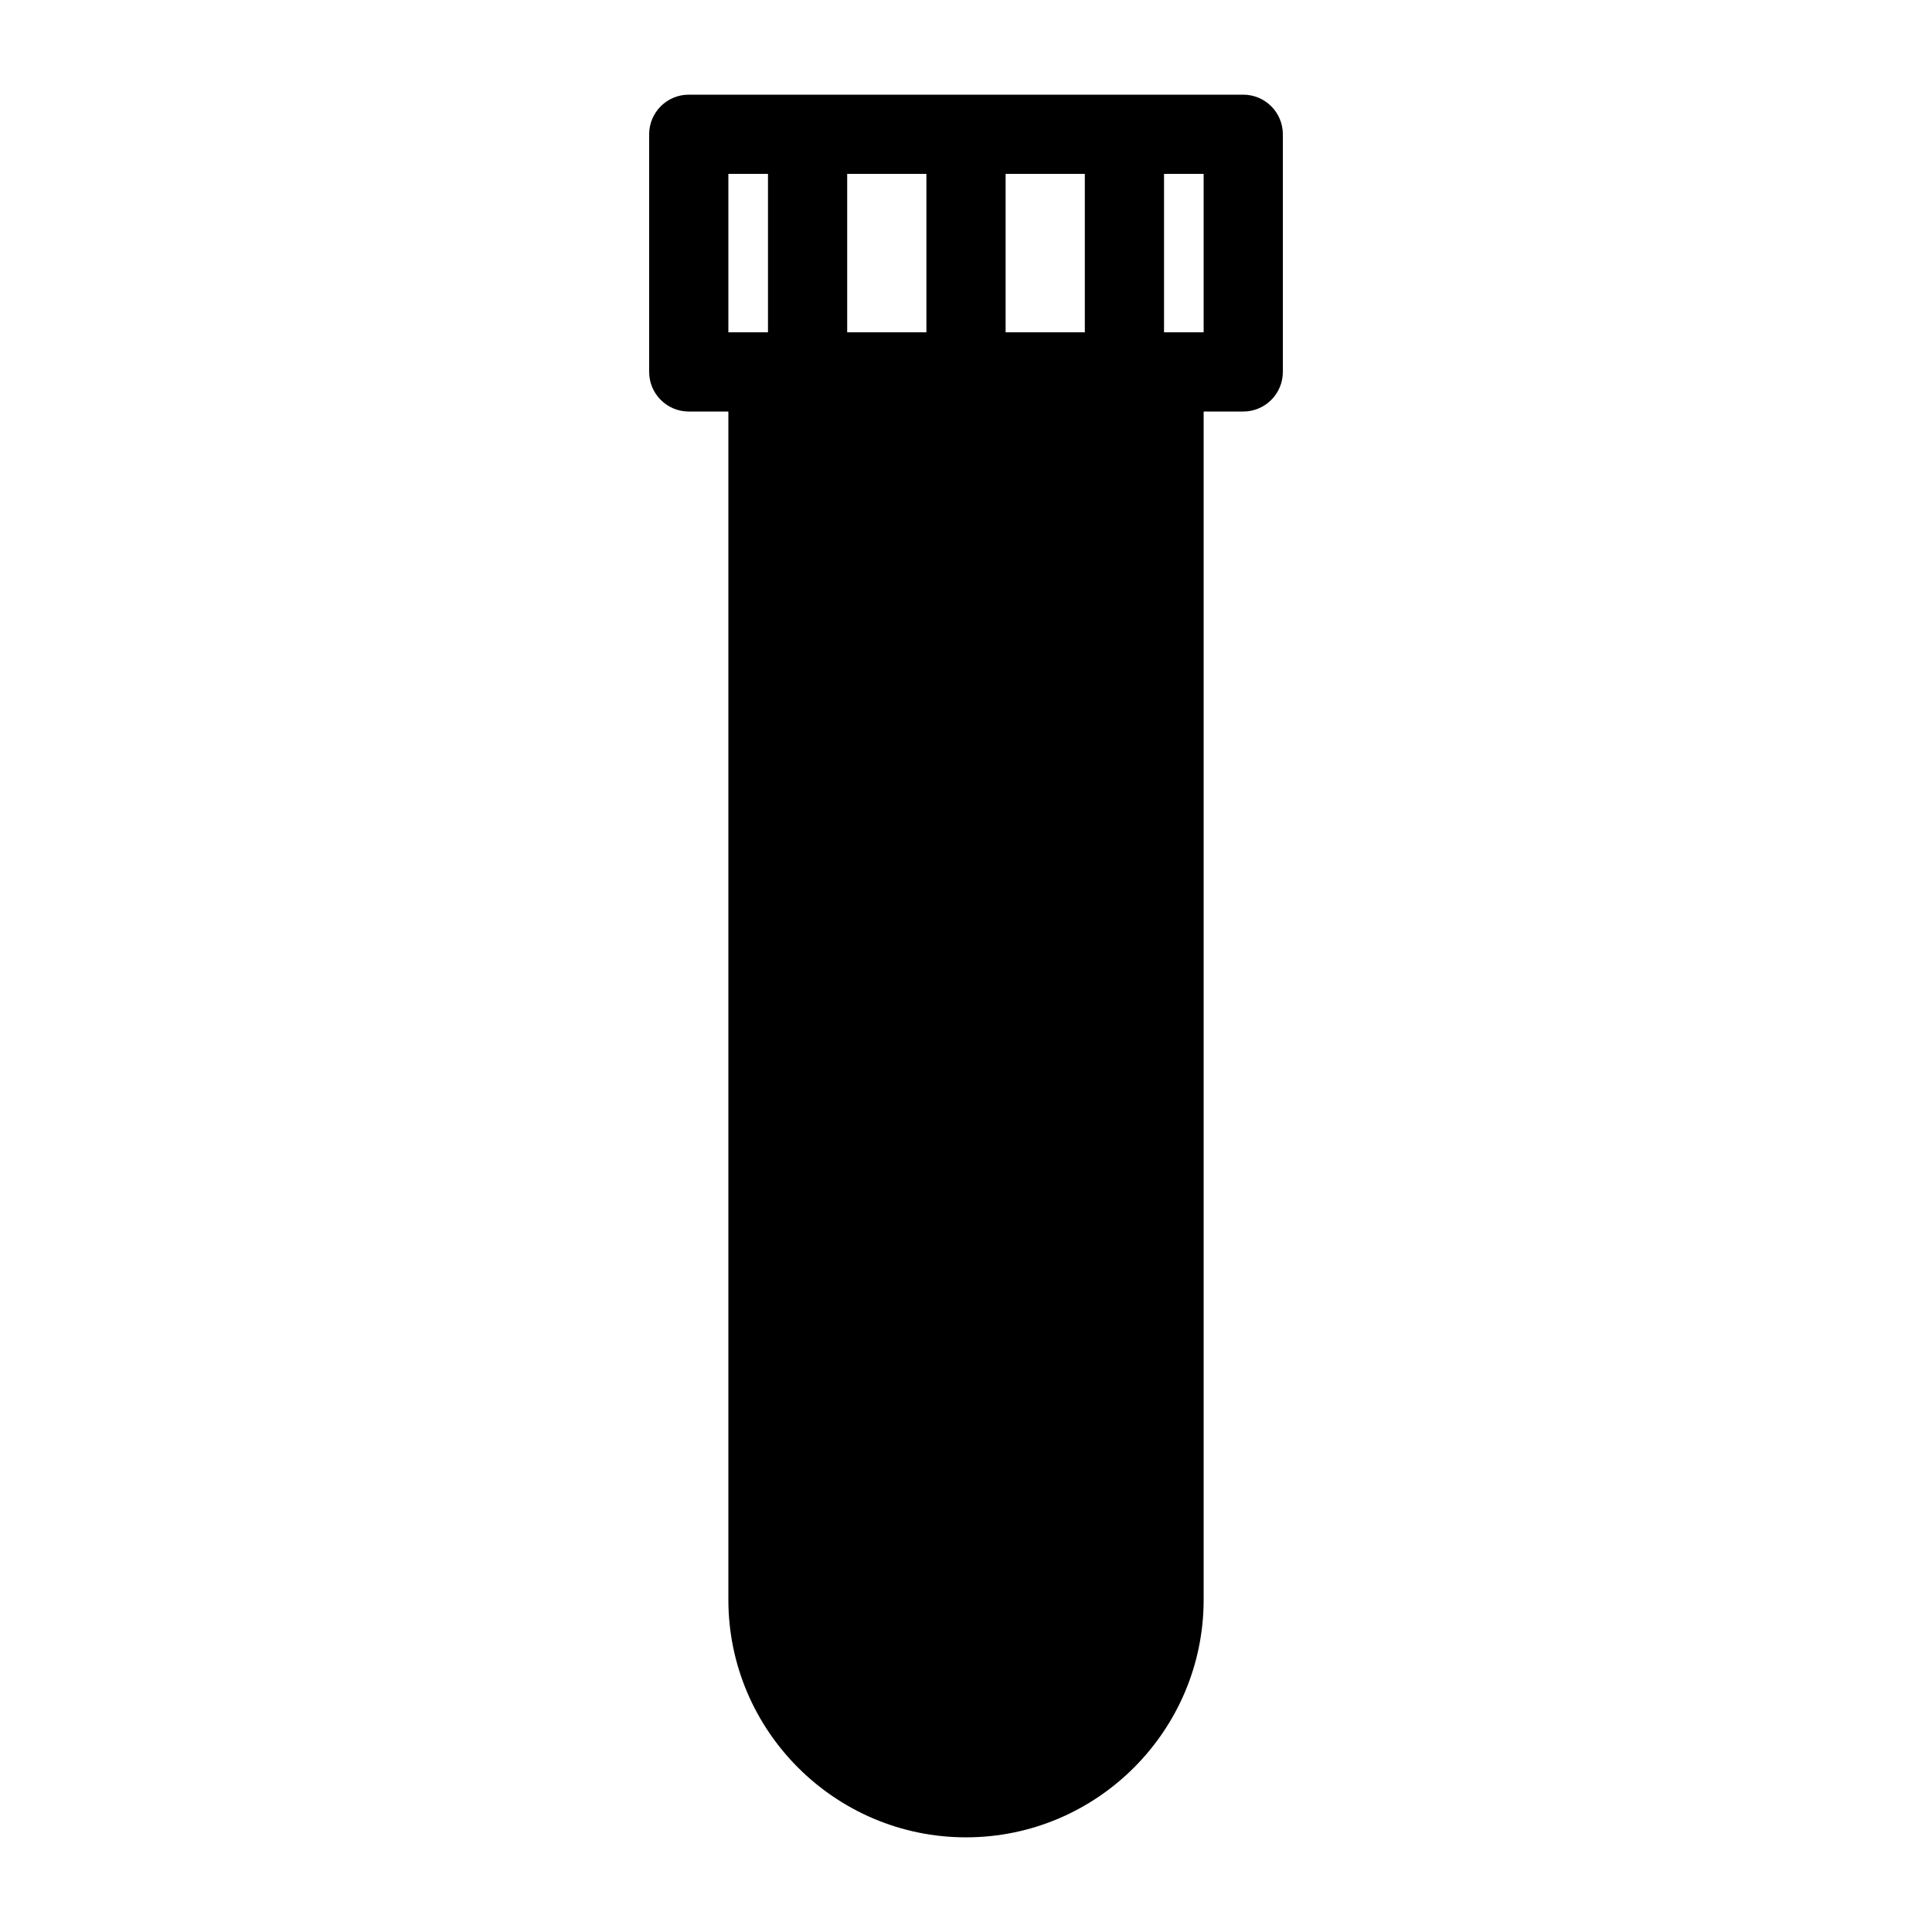 <?xml version="1.0" encoding="UTF-8"?>
<!-- Uploaded to: SVG Repo, www.svgrepo.com, Generator: SVG Repo Mixer Tools -->
<svg fill="#000000" width="800px" height="800px" version="1.1" viewBox="144 144 512 512" xmlns="http://www.w3.org/2000/svg">
 <path d="m326.53 169.09c-5.797 0-10.496 4.699-10.496 10.496v62.977c0 5.797 4.699 10.496 10.496 10.496h10.496v314.88c0 34.707 28.27 62.977 62.977 62.977s62.977-28.27 62.977-62.977v-314.88h10.496c5.793 0 10.492-4.699 10.492-10.496v-62.977c0-5.797-4.699-10.496-10.492-10.496zm10.496 20.992h10.496v41.984h-10.496zm31.488 0h20.992v41.984h-20.992zm41.984 0h20.992v41.984h-20.992zm41.984 0h10.496v41.984h-10.496z" fill-rule="evenodd"/>
</svg>